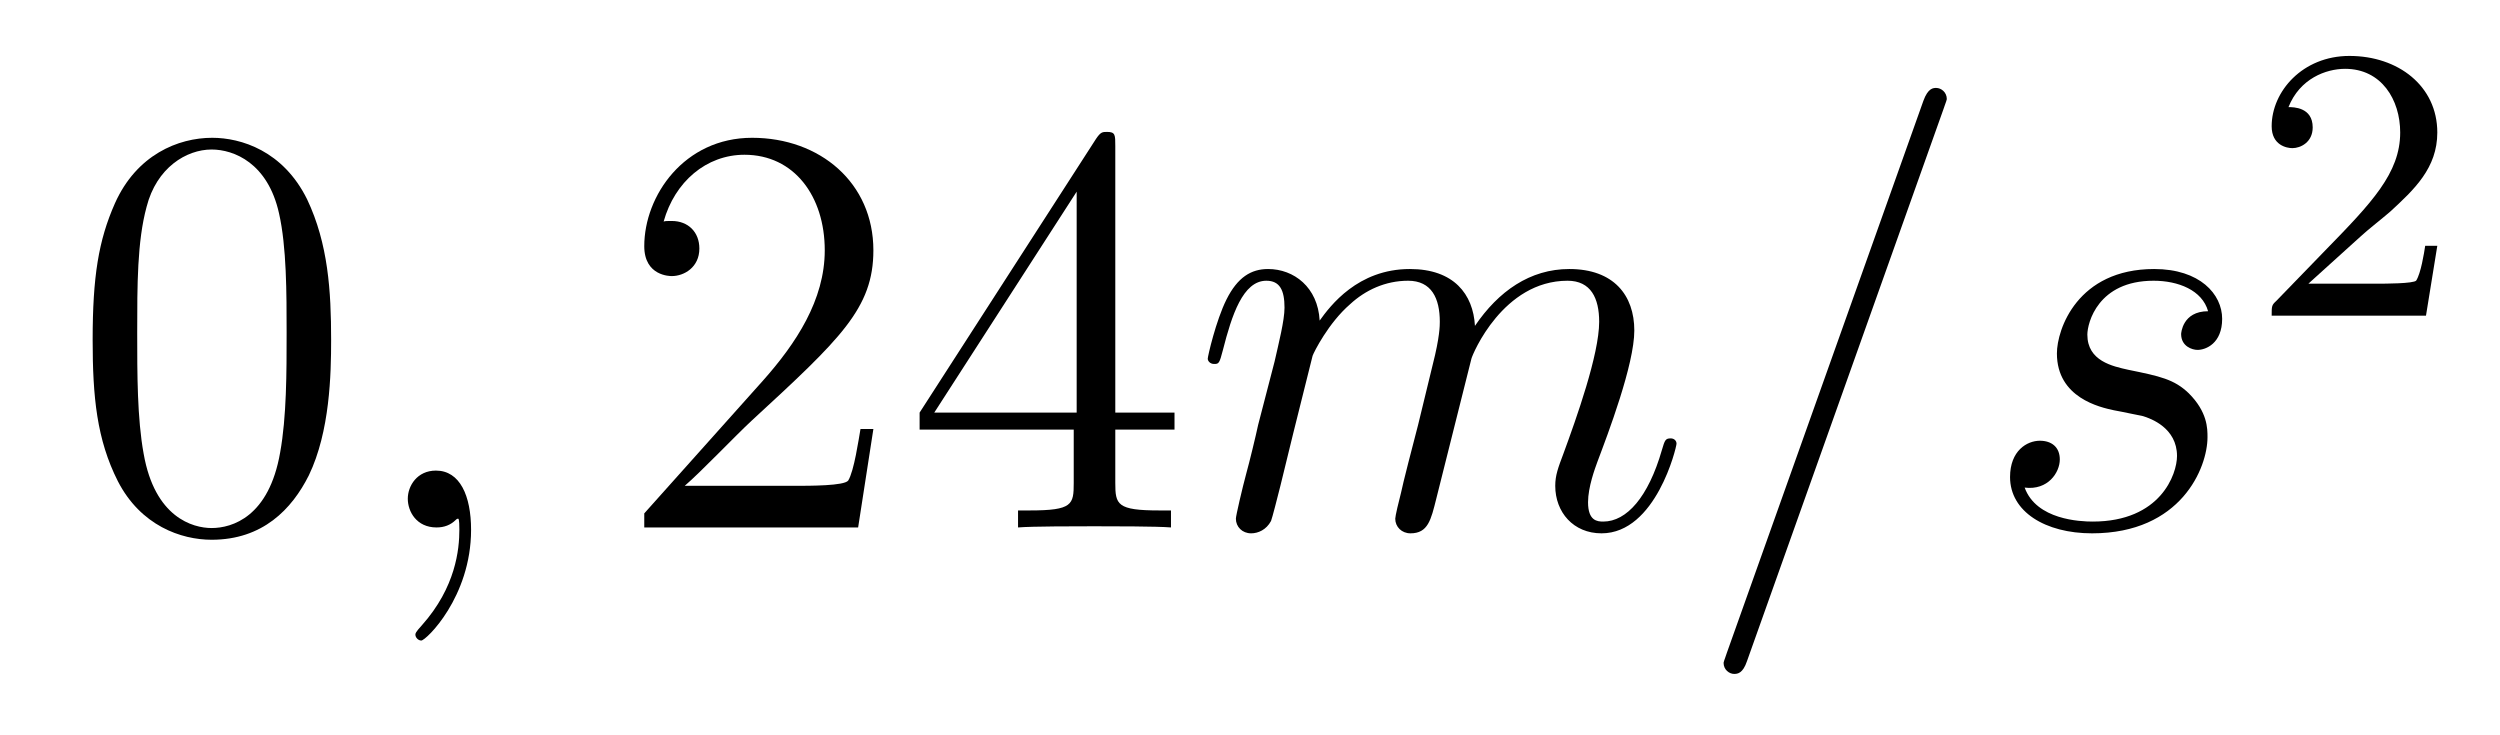 <?xml version='1.0' encoding='UTF-8'?>
<!-- This file was generated by dvisvgm 2.11.1 -->
<svg version='1.1' xmlns='http://www.w3.org/2000/svg' xmlns:xlink='http://www.w3.org/1999/xlink' width='51pt' height='15pt' viewBox='0 -15 51 15'>
<g id='page1'>
<g transform='matrix(1 0 0 -1 -127 650)'>
<path d='M133.755 658.065C133.755 659.058 133.696 660.026 133.265 660.934C132.775 661.927 131.914 662.189 131.329 662.189C130.635 662.189 129.787 661.843 129.344 660.851C129.01 660.097 128.89 659.356 128.89 658.065C128.89 656.906 128.974 656.033 129.404 655.184C129.87 654.276 130.695 653.989 131.317 653.989C132.357 653.989 132.954 654.611 133.301 655.304C133.732 656.2 133.755 657.372 133.755 658.065ZM131.317 654.228C130.934 654.228 130.157 654.443 129.93 655.746C129.799 656.463 129.799 657.372 129.799 658.209C129.799 659.189 129.799 660.073 129.99 660.779C130.193 661.58 130.803 661.95 131.317 661.95C131.771 661.95 132.464 661.675 132.692 660.648C132.847 659.966 132.847 659.022 132.847 658.209C132.847 657.408 132.847 656.499 132.715 655.77C132.488 654.455 131.735 654.228 131.317 654.228Z'/>
<path d='M136.61 654.192C136.61 654.886 136.383 655.4 135.893 655.4C135.51 655.4 135.319 655.089 135.319 654.826C135.319 654.563 135.498 654.24 135.905 654.24C136.06 654.24 136.191 654.288 136.299 654.395C136.323 654.419 136.335 654.419 136.347 654.419C136.371 654.419 136.371 654.252 136.371 654.192C136.371 653.798 136.299 653.021 135.606 652.244C135.474 652.1 135.474 652.076 135.474 652.053C135.474 651.993 135.534 651.933 135.594 651.933C135.69 651.933 136.61 652.818 136.61 654.192Z'/>
<path d='M144.817 656.248H144.554C144.518 656.045 144.423 655.387 144.303 655.196C144.219 655.089 143.538 655.089 143.179 655.089H140.968C141.291 655.364 142.02 656.129 142.331 656.416C144.147 658.089 144.817 658.711 144.817 659.894C144.817 661.269 143.729 662.189 142.343 662.189C140.956 662.189 140.143 661.006 140.143 659.978C140.143 659.368 140.669 659.368 140.705 659.368C140.956 659.368 141.267 659.547 141.267 659.93C141.267 660.265 141.039 660.492 140.705 660.492C140.597 660.492 140.573 660.492 140.538 660.48C140.765 661.293 141.41 661.843 142.187 661.843C143.203 661.843 143.825 660.994 143.825 659.894C143.825 658.878 143.239 657.993 142.558 657.228L140.143 654.527V654.24H144.506L144.817 656.248ZM149.752 662.022C149.752 662.249 149.752 662.309 149.585 662.309C149.49 662.309 149.454 662.309 149.358 662.166L145.76 656.583V656.236H148.904V655.148C148.904 654.706 148.88 654.587 148.007 654.587H147.768V654.24C148.043 654.264 148.987 654.264 149.322 654.264S150.613 654.264 150.888 654.24V654.587H150.649C149.788 654.587 149.752 654.706 149.752 655.148V656.236H150.96V656.583H149.752V662.022ZM148.964 661.09V656.583H146.059L148.964 661.09Z'/>
<path d='M153.777 657.742C153.802 657.814 154.1 658.412 154.542 658.794C154.853 659.081 155.26 659.273 155.726 659.273C156.204 659.273 156.372 658.914 156.372 658.436C156.372 658.364 156.372 658.125 156.228 657.563L155.929 656.332C155.834 655.973 155.607 655.089 155.583 654.957C155.535 654.778 155.463 654.467 155.463 654.419C155.463 654.252 155.595 654.12 155.774 654.12C156.132 654.12 156.192 654.395 156.3 654.826L157.017 657.683C157.041 657.778 157.662 659.273 158.978 659.273C159.456 659.273 159.623 658.914 159.623 658.436C159.623 657.767 159.157 656.463 158.894 655.746C158.786 655.459 158.727 655.304 158.727 655.089C158.727 654.551 159.097 654.12 159.671 654.12C160.782 654.12 161.201 655.878 161.201 655.949C161.201 656.009 161.153 656.057 161.082 656.057C160.974 656.057 160.962 656.021 160.902 655.818C160.627 654.862 160.185 654.36 159.707 654.36C159.587 654.36 159.396 654.372 159.396 654.754C159.396 655.065 159.539 655.447 159.587 655.579C159.803 656.152 160.34 657.563 160.34 658.257C160.34 658.974 159.922 659.512 159.013 659.512C158.213 659.512 157.567 659.058 157.089 658.352C157.053 658.998 156.658 659.512 155.762 659.512C154.698 659.512 154.136 658.759 153.921 658.46C153.885 659.141 153.395 659.512 152.869 659.512C152.523 659.512 152.247 659.344 152.02 658.89C151.805 658.46 151.638 657.731 151.638 657.683C151.638 657.635 151.686 657.575 151.769 657.575C151.865 657.575 151.877 657.587 151.948 657.862C152.128 658.567 152.355 659.273 152.833 659.273C153.108 659.273 153.204 659.081 153.204 658.723C153.204 658.46 153.084 657.993 153.001 657.623L152.666 656.332C152.618 656.105 152.487 655.567 152.427 655.352C152.343 655.041 152.212 654.479 152.212 654.419C152.212 654.252 152.343 654.12 152.523 654.12C152.666 654.12 152.833 654.192 152.929 654.372C152.953 654.431 153.06 654.85 153.12 655.089L153.383 656.165L153.777 657.742ZM166.643 662.763C166.643 662.775 166.715 662.954 166.715 662.978C166.715 663.122 166.596 663.206 166.5 663.206C166.44 663.206 166.332 663.206 166.237 662.943L162.232 651.694C162.232 651.682 162.161 651.502 162.161 651.479C162.161 651.335 162.28 651.252 162.376 651.252C162.447 651.252 162.555 651.263 162.639 651.514L166.643 662.763ZM170.121 656.631C170.324 656.595 170.646 656.523 170.718 656.511C170.874 656.463 171.411 656.272 171.411 655.698C171.411 655.328 171.077 654.36 169.69 654.36C169.439 654.36 168.542 654.395 168.303 655.053C168.781 654.993 169.02 655.364 169.02 655.627C169.02 655.878 168.853 656.009 168.614 656.009C168.351 656.009 168.005 655.806 168.005 655.268C168.005 654.563 168.722 654.12 169.678 654.12C171.495 654.12 172.033 655.459 172.033 656.081C172.033 656.26 172.033 656.595 171.651 656.977C171.352 657.264 171.065 657.324 170.419 657.456C170.096 657.528 169.582 657.635 169.582 658.173C169.582 658.412 169.798 659.273 170.933 659.273C171.435 659.273 171.925 659.081 172.045 658.651C171.519 658.651 171.495 658.197 171.495 658.185C171.495 657.934 171.722 657.862 171.83 657.862C171.997 657.862 172.332 657.993 172.332 658.496C172.332 658.998 171.878 659.512 170.945 659.512C169.379 659.512 168.961 658.281 168.961 657.79C168.961 656.882 169.845 656.691 170.121 656.631Z'/>
<path d='M175.167 660.186C175.295 660.305 175.629 660.568 175.757 660.68C176.251 661.134 176.721 661.572 176.721 662.297C176.721 663.245 175.924 663.859 174.928 663.859C173.972 663.859 173.342 663.134 173.342 662.425C173.342 662.034 173.653 661.978 173.765 661.978C173.932 661.978 174.179 662.098 174.179 662.401C174.179 662.815 173.781 662.815 173.685 662.815C173.916 663.397 174.45 663.596 174.84 663.596C175.582 663.596 175.964 662.967 175.964 662.297C175.964 661.468 175.382 660.863 174.442 659.899L173.438 658.863C173.342 658.775 173.342 658.759 173.342 658.56H176.49L176.721 659.986H176.474C176.45 659.827 176.386 659.428 176.291 659.277C176.243 659.213 175.637 659.213 175.51 659.213H174.091L175.167 660.186Z'/>
</g>
</g>
</svg>